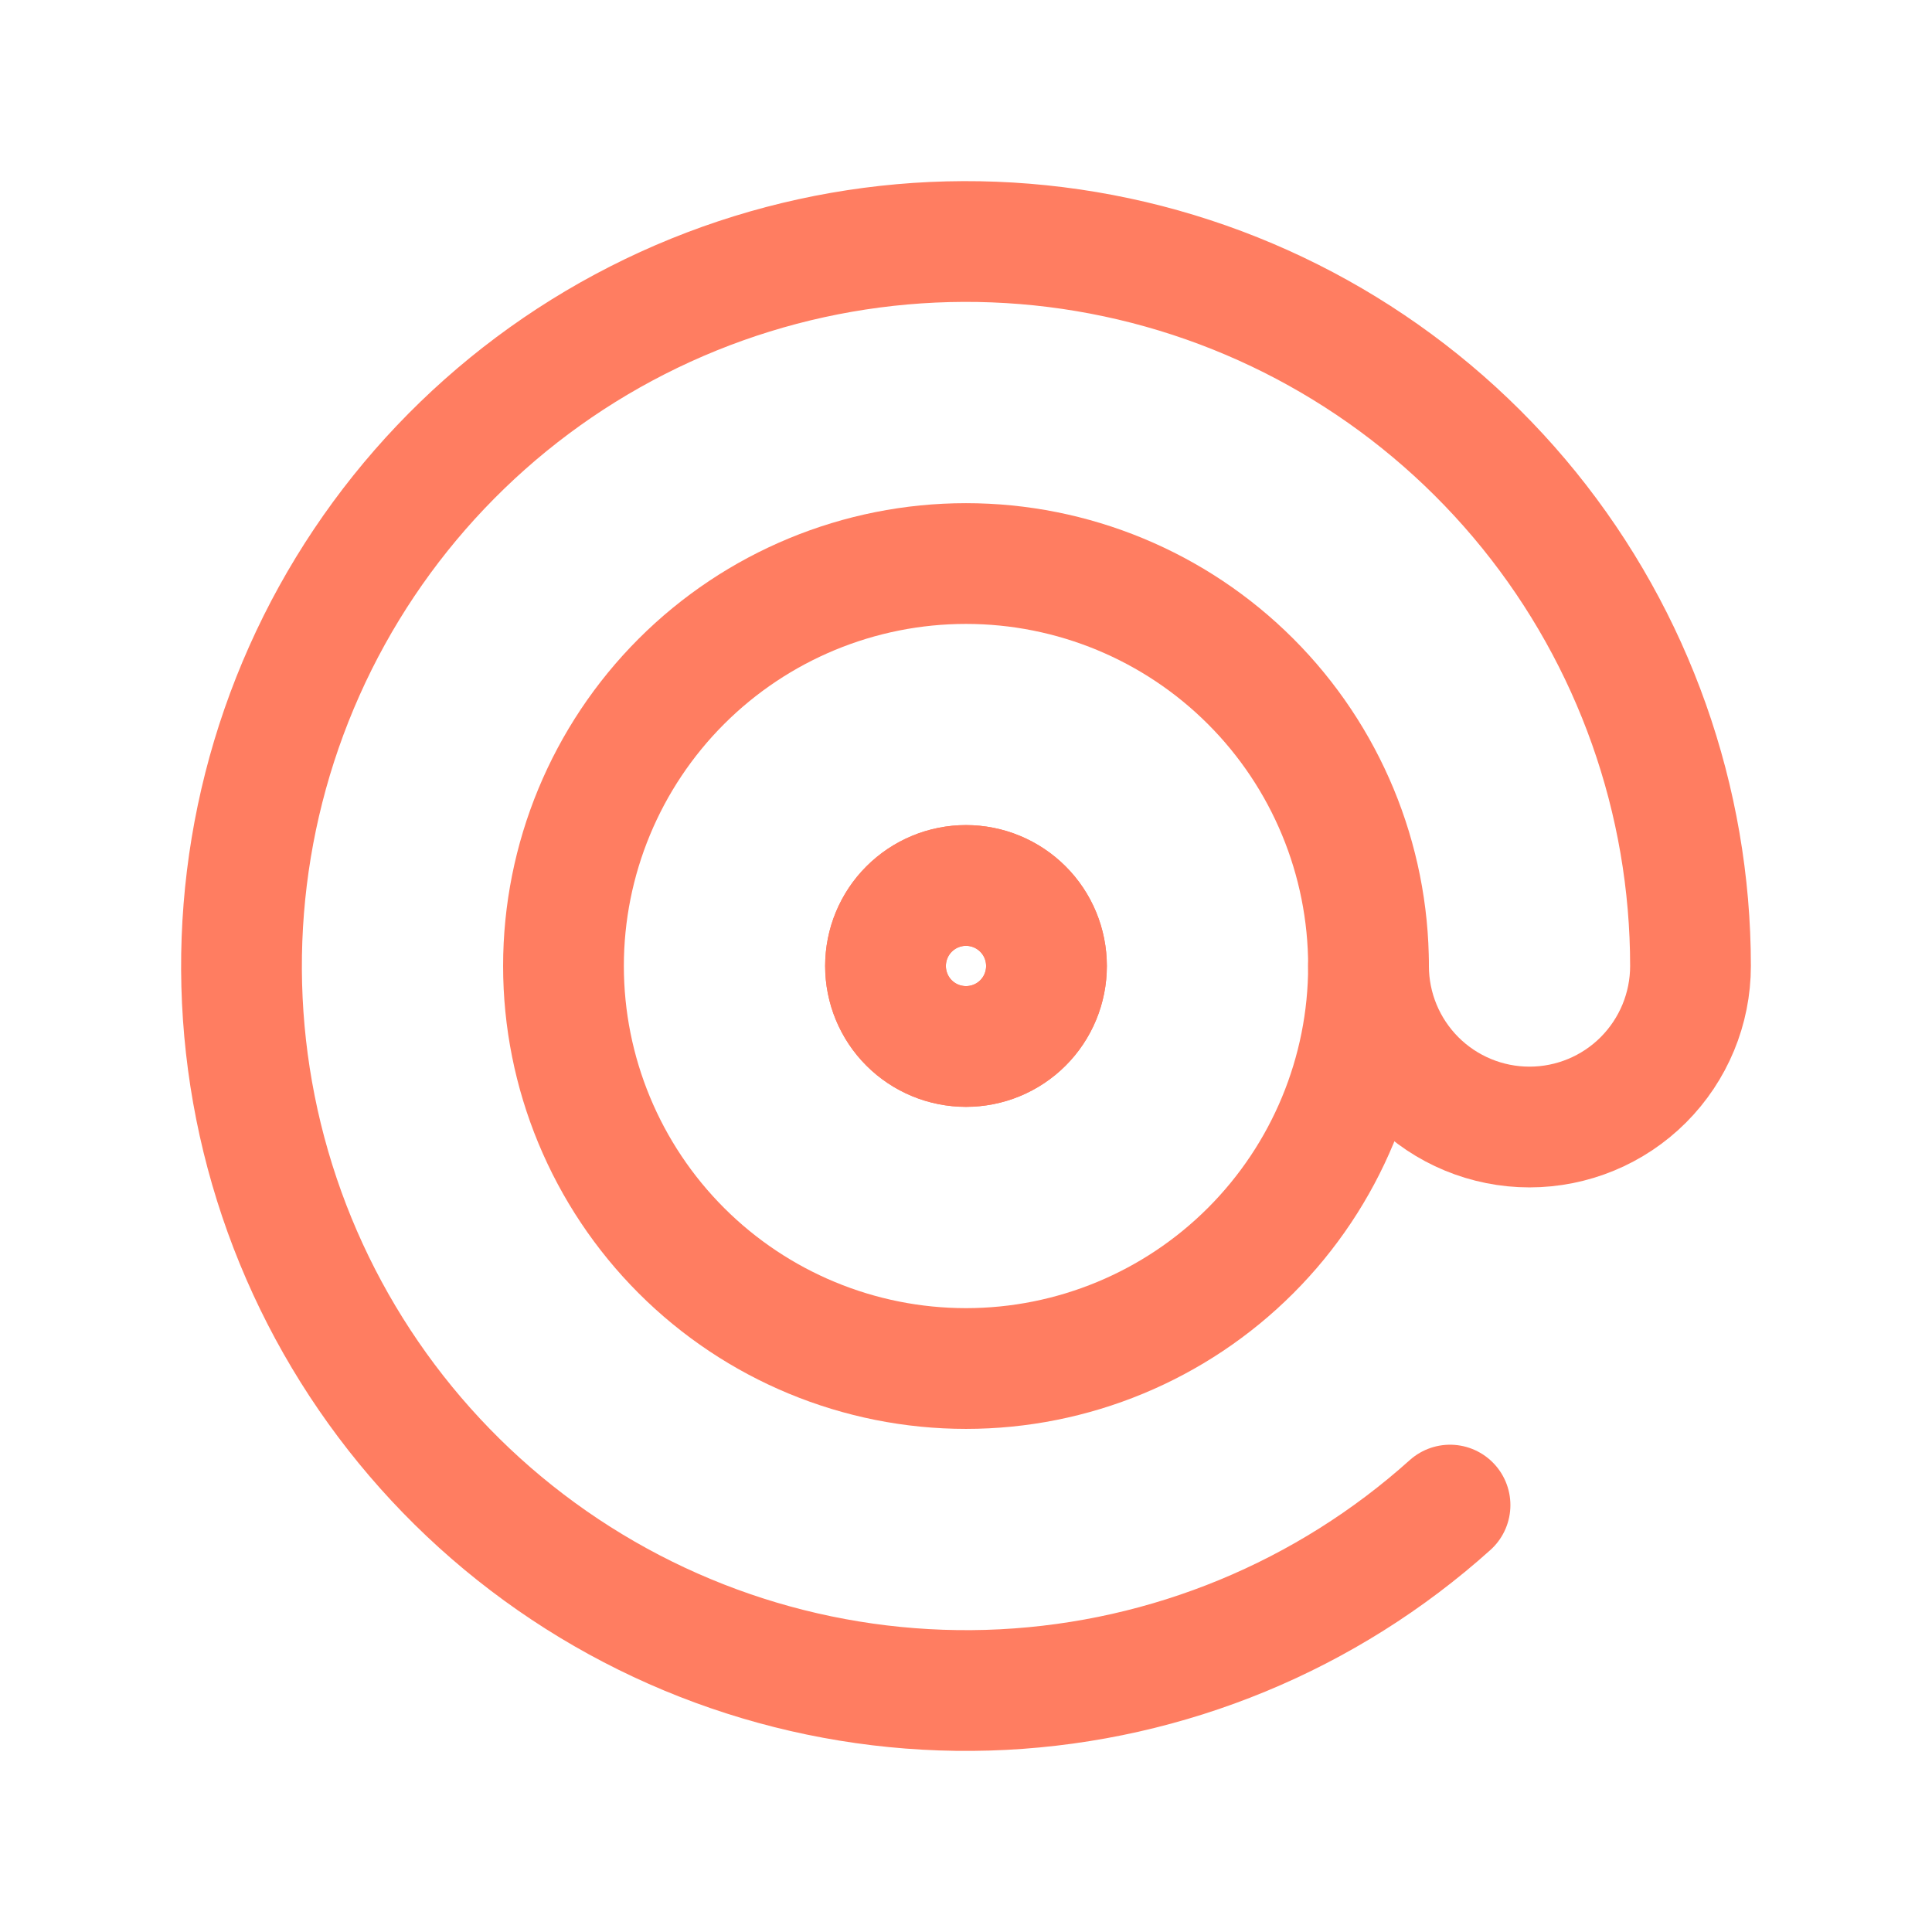 <svg width="32" height="32" viewBox="0 0 32 32" fill="none" xmlns="http://www.w3.org/2000/svg">
<g id="Frame" clip-path="url(#clip0_144_57)">
<path id="Vector" d="M22.667 16C22.667 16.707 22.948 17.385 23.448 17.886C23.948 18.386 24.626 18.667 25.333 18.667C26.041 18.667 26.719 18.386 27.219 17.886C27.719 17.385 28 16.707 28 16C28 13.251 27.056 10.586 25.327 8.45C23.597 6.314 21.187 4.836 18.498 4.263C15.81 3.691 13.007 4.059 10.557 5.306C8.108 6.552 6.16 8.602 5.041 11.112C3.921 13.623 3.697 16.441 4.406 19.097C5.115 21.752 6.715 24.084 8.937 25.701C11.159 27.319 13.869 28.125 16.614 27.985C19.359 27.844 21.972 26.766 24.017 24.929" stroke="#FF7D61" stroke-width="2" stroke-linecap="round" stroke-linejoin="round"/>
<path id="Vector_2" d="M9.333 16C9.333 17.768 10.036 19.464 11.286 20.714C12.536 21.964 14.232 22.667 16 22.667C17.768 22.667 19.464 21.964 20.714 20.714C21.964 19.464 22.667 17.768 22.667 16C22.667 14.232 21.964 12.536 20.714 11.286C19.464 10.036 17.768 9.334 16 9.334C14.232 9.334 12.536 10.036 11.286 11.286C10.036 12.536 9.333 14.232 9.333 16Z" stroke="#FF7D61" stroke-width="2" stroke-linecap="round" stroke-linejoin="round"/>
<path id="Vector_3" d="M14.667 16C14.667 16.354 14.807 16.693 15.057 16.943C15.307 17.193 15.646 17.333 16 17.333C16.354 17.333 16.693 17.193 16.943 16.943C17.193 16.693 17.333 16.354 17.333 16C17.333 15.646 17.193 15.307 16.943 15.057C16.693 14.807 16.354 14.666 16 14.666C15.646 14.666 15.307 14.807 15.057 15.057C14.807 15.307 14.667 15.646 14.667 16Z" stroke="#FF7D61" stroke-width="2" stroke-linecap="round" stroke-linejoin="round"/>
<path id="Vector_4" d="M14.667 16C14.667 16.354 14.807 16.693 15.057 16.943C15.307 17.193 15.646 17.333 16 17.333C16.354 17.333 16.693 17.193 16.943 16.943C17.193 16.693 17.333 16.354 17.333 16C17.333 15.646 17.193 15.307 16.943 15.057C16.693 14.807 16.354 14.666 16 14.666C15.646 14.666 15.307 14.807 15.057 15.057C14.807 15.307 14.667 15.646 14.667 16Z" stroke="#FF7D61" stroke-width="2" stroke-linecap="round" stroke-linejoin="round"/>
</g>
<defs>
<clipPath id="clip0_144_57">
<rect width="32" height="32" fill="white"/>
</clipPath>
</defs>
</svg>
